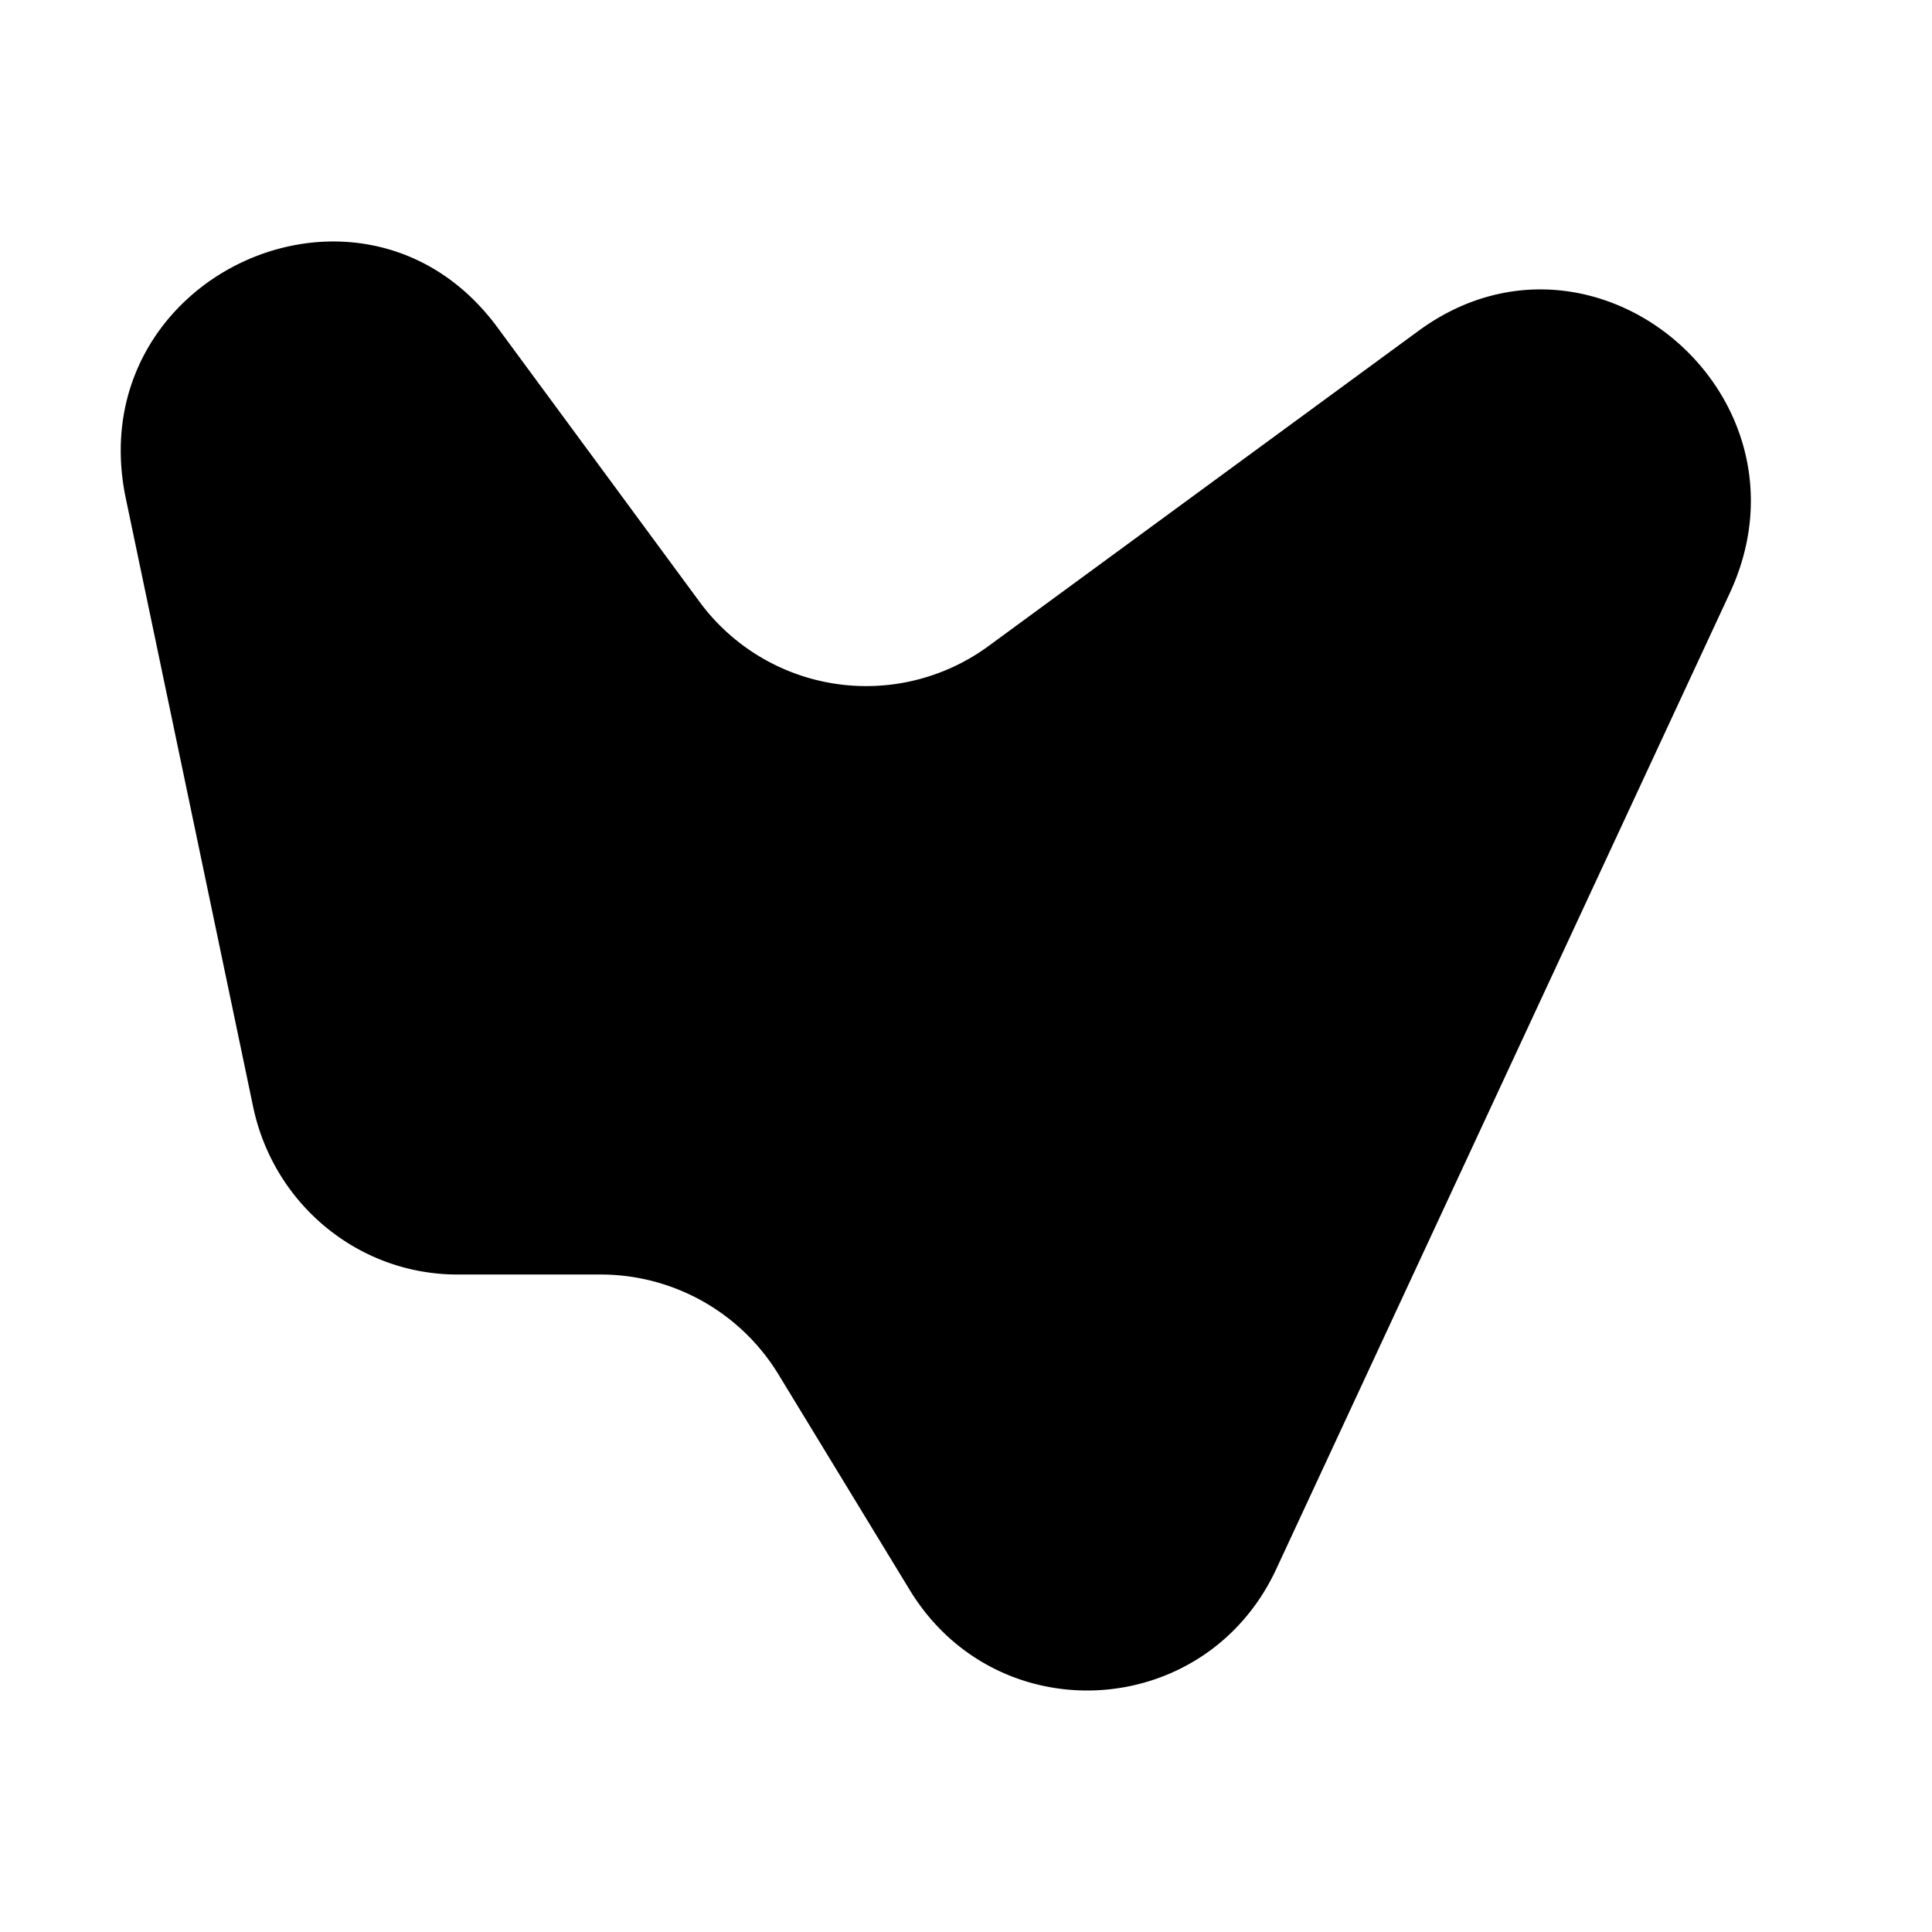 <svg xmlns="http://www.w3.org/2000/svg" width="32" height="32" fill="none"><path fill="#000" d="m28.65 9.825-7.51 16.161c-1.17 2.52-4.628 2.719-6.072.349l-2.168-3.56a3.449 3.449 0 0 0-2.943-1.665H7.576c-1.634 0-3.045-1.16-3.384-2.782L2.084 8.256C1.314 4.574 6.02 2.409 8.24 5.424l3.338 4.532a3.427 3.427 0 0 0 4.796.744l7.121-5.22c2.898-2.124 6.68 1.063 5.155 4.345Z"/></svg>